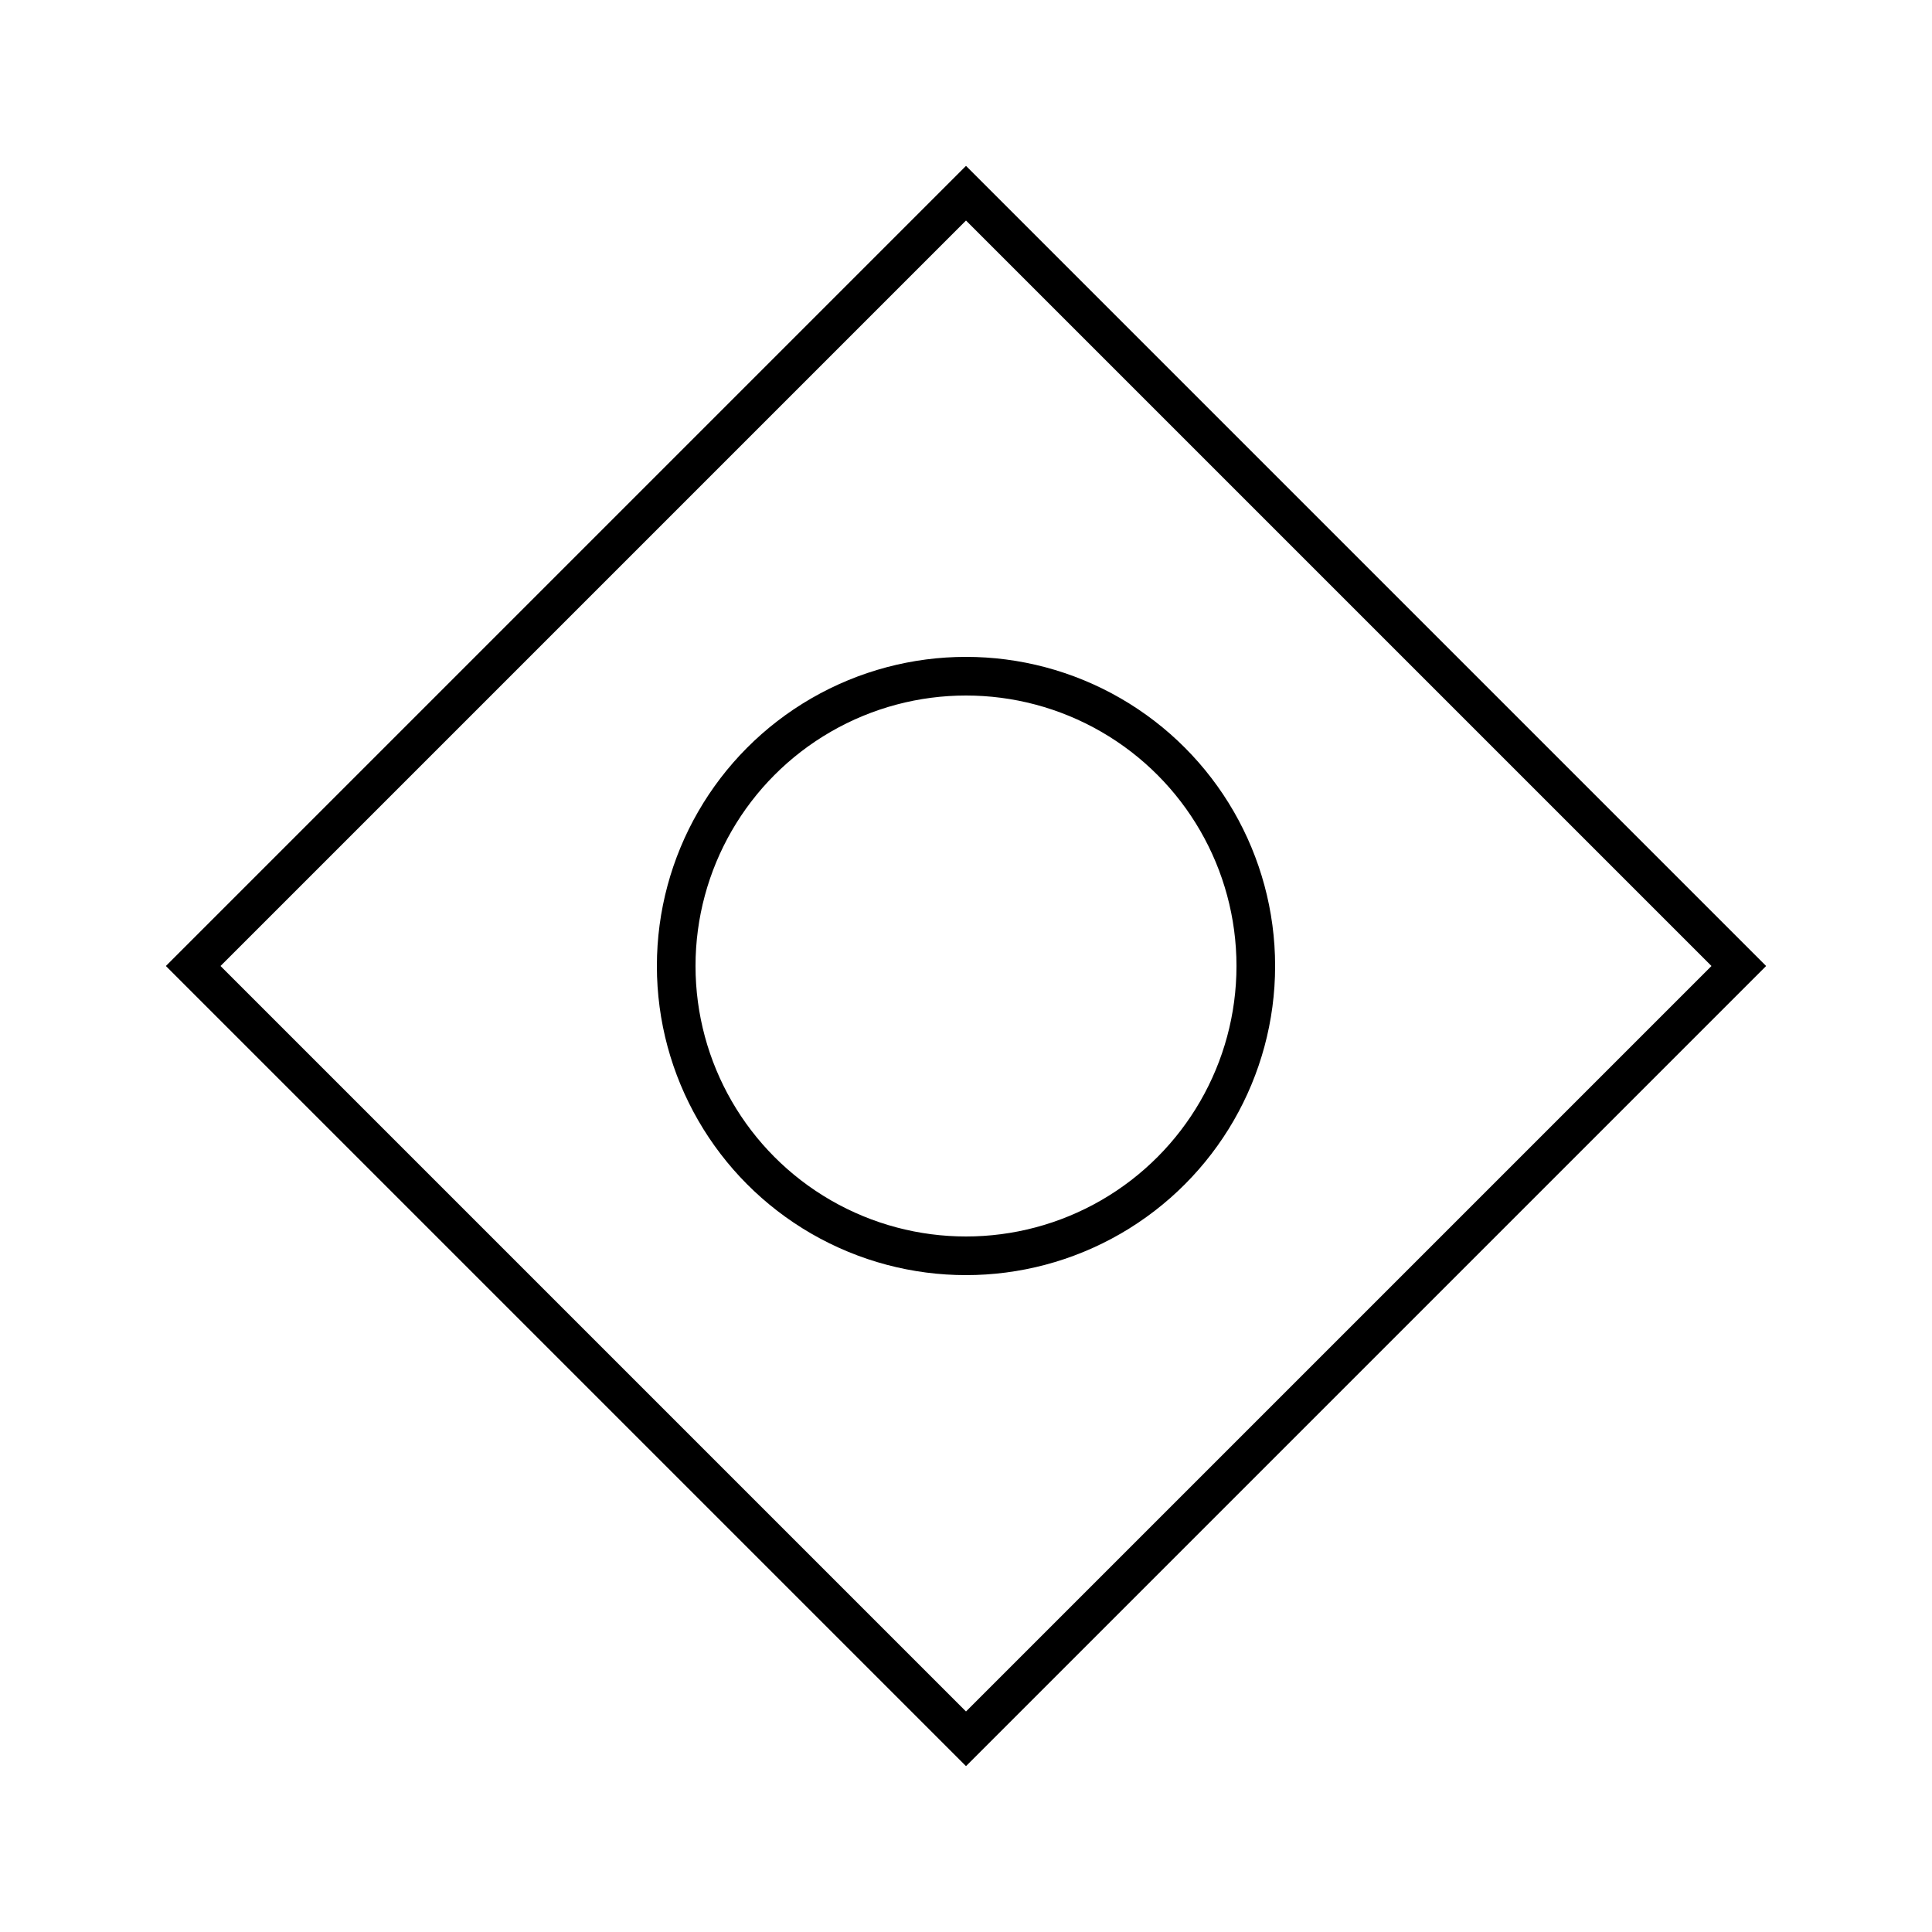 <?xml version="1.0" encoding="UTF-8"?>
<svg width="100" height="100" xmlns="http://www.w3.org/2000/svg">
  <rect width="100%" height="100%" fill="white"/>
  <polygon points="50,10 90,50 50,90 10,50" stroke="black" stroke-width="2" fill="white"/>
  <circle cx="50" cy="50" r="15" stroke="black" stroke-width="2" fill="white"/>
</svg>
